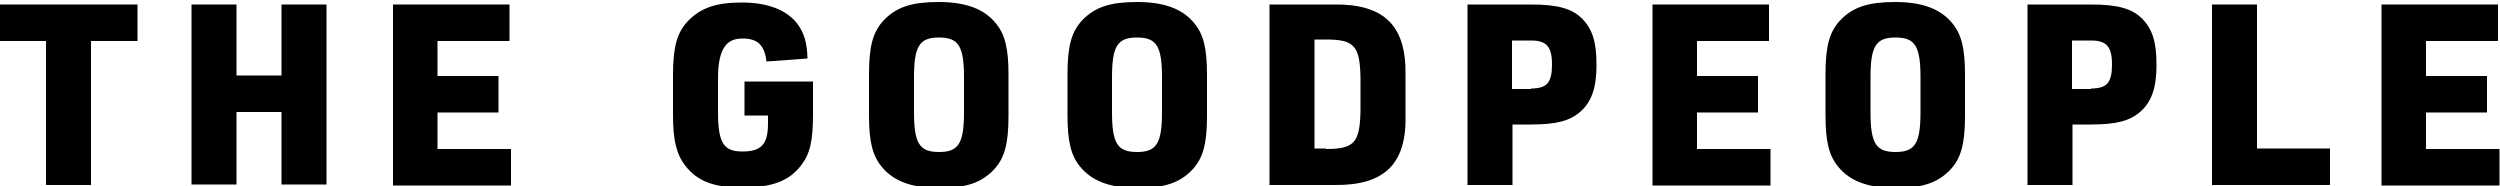 <svg viewBox="0 0 500 37.2" version="1.1" xmlns="http://www.w3.org/2000/svg">
  
  <g>
    <g id="Layer_1">
      <path d="M149,16.3h13.6v6.5c0,5.4-.6,8-2.4,10.3-2.4,3.1-5.8,4.4-11.7,4.4s-9-1.3-11.4-4.3c-1.8-2.3-2.5-5.1-2.5-10.2v-8c0-5.6.8-8.5,3-10.8,2.5-2.6,5.6-3.7,10.7-3.7s9,1.4,11.2,4.3c1.3,1.8,1.9,3.6,2,6.9l-8.2.6c-.4-3.3-1.8-4.6-4.8-4.6s-4.9,1.7-4.9,8v6.6c0,6.3,1.1,8,4.9,8s5.1-1.5,5.1-5.6v-1.6h-4.7v-6.8h0Z"></path>
      <path d="M173.8,14.8c0-5.6.8-8.5,3-10.8,2.5-2.6,5.6-3.6,10.9-3.6s9.1,1.3,11.5,4.3c1.8,2.2,2.5,5,2.5,10.2v8.3c0,5.6-.8,8.5-3,10.8-2.5,2.6-5.6,3.6-10.9,3.6s-9.1-1.3-11.5-4.3c-1.8-2.2-2.5-5-2.5-10.2v-8.3ZM192.8,15.5c0-6.3-1.1-8-5-8s-5,1.7-5,8v6.9c0,6.3,1.1,8,5,8s5-1.7,5-8v-6.9Z"></path>
      <path d="M213.5,14.8c0-5.6.8-8.5,3-10.8,2.5-2.6,5.6-3.6,10.9-3.6s9.1,1.3,11.5,4.3c1.8,2.2,2.5,5,2.5,10.2v8.3c0,5.6-.8,8.5-3,10.8-2.5,2.6-5.6,3.6-10.9,3.6s-9.1-1.3-11.5-4.3c-1.8-2.2-2.5-5-2.5-10.2v-8.3ZM232.4,15.5c0-6.3-1.1-8-5-8s-5,1.7-5,8v6.9c0,6.3,1.1,8,5,8s5-1.7,5-8v-6.9Z"></path>
      <path d="M253.9.9h13c10-.1,14.4,4.3,14.2,14.2v7.7c.3,9.9-4.1,14.3-14.2,14.2h-13V.9ZM265.2,29.8c5.7,0,6.8-1.3,6.9-7.8v-6.3c-.1-6.5-1.2-7.8-6.9-7.8h-2.3v21.8h2.3Z"></path>
      <path d="M302.5,37h-9V.9h12.6c5.5,0,8.3.8,10.4,2.9,2,2.1,2.8,4.6,2.8,9.2s-1,7.4-3.3,9.4c-2.1,1.8-4.8,2.5-9.9,2.5h-3.6v12.1h0ZM306.2,17.7c3.2,0,4.2-1.2,4.2-4.8s-1.1-4.8-4.2-4.8h-3.8v9.7h3.8Z"></path>
      <path d="M330.5.9h23.3v7.3h-14.4v7h12.2v7.3h-12.2v7.3h14.7v7.3h-23.6V.9h0Z"></path>
      <path d="M365.1,14.8c0-5.6.8-8.5,3-10.8,2.5-2.6,5.6-3.6,10.9-3.6s9.1,1.3,11.5,4.3c1.8,2.2,2.5,5,2.5,10.2v8.3c0,5.6-.8,8.5-3,10.8-2.5,2.6-5.6,3.6-10.9,3.6s-9.1-1.3-11.5-4.3c-1.8-2.2-2.5-5-2.5-10.2v-8.3ZM384.1,15.5c0-6.3-1.1-8-5-8s-5,1.7-5,8v6.9c0,6.3,1.1,8,5,8s5-1.7,5-8v-6.9Z"></path>
      <path d="M414.5,37h-9V.9h12.6c5.5,0,8.3.8,10.4,2.9,2,2.1,2.8,4.6,2.8,9.2s-1,7.4-3.3,9.4c-2.1,1.8-4.8,2.5-9.9,2.5h-3.6v12.1h0ZM418.2,17.7c3.2,0,4.2-1.2,4.2-4.8s-1.1-4.8-4.2-4.8h-3.8v9.7h3.8Z"></path>
      <path d="M442.4.9h9v28.8h14.6v7.3h-23.6V.9h0Z"></path>
      <path d="M476.3.9h23.3v7.3h-14.4v7h12.2v7.3h-12.2v7.3h14.7v7.3h-23.6V.9h0Z"></path>
      <path d="M9.2,8.2H0V.9h27.5v7.3h-9.3v28.8h-9V8.2h0Z"></path>
      <path d="M38.3.9h9v14.2h9V.9h9v36h-9v-14.5h-9v14.5h-9V.9Z"></path>
      <path d="M78.6.9h23.3v7.3h-14.4v7h12.2v7.3h-12.2v7.3h14.7v7.3h-23.6V.9Z"></path>
    </g>
  </g>
</svg>